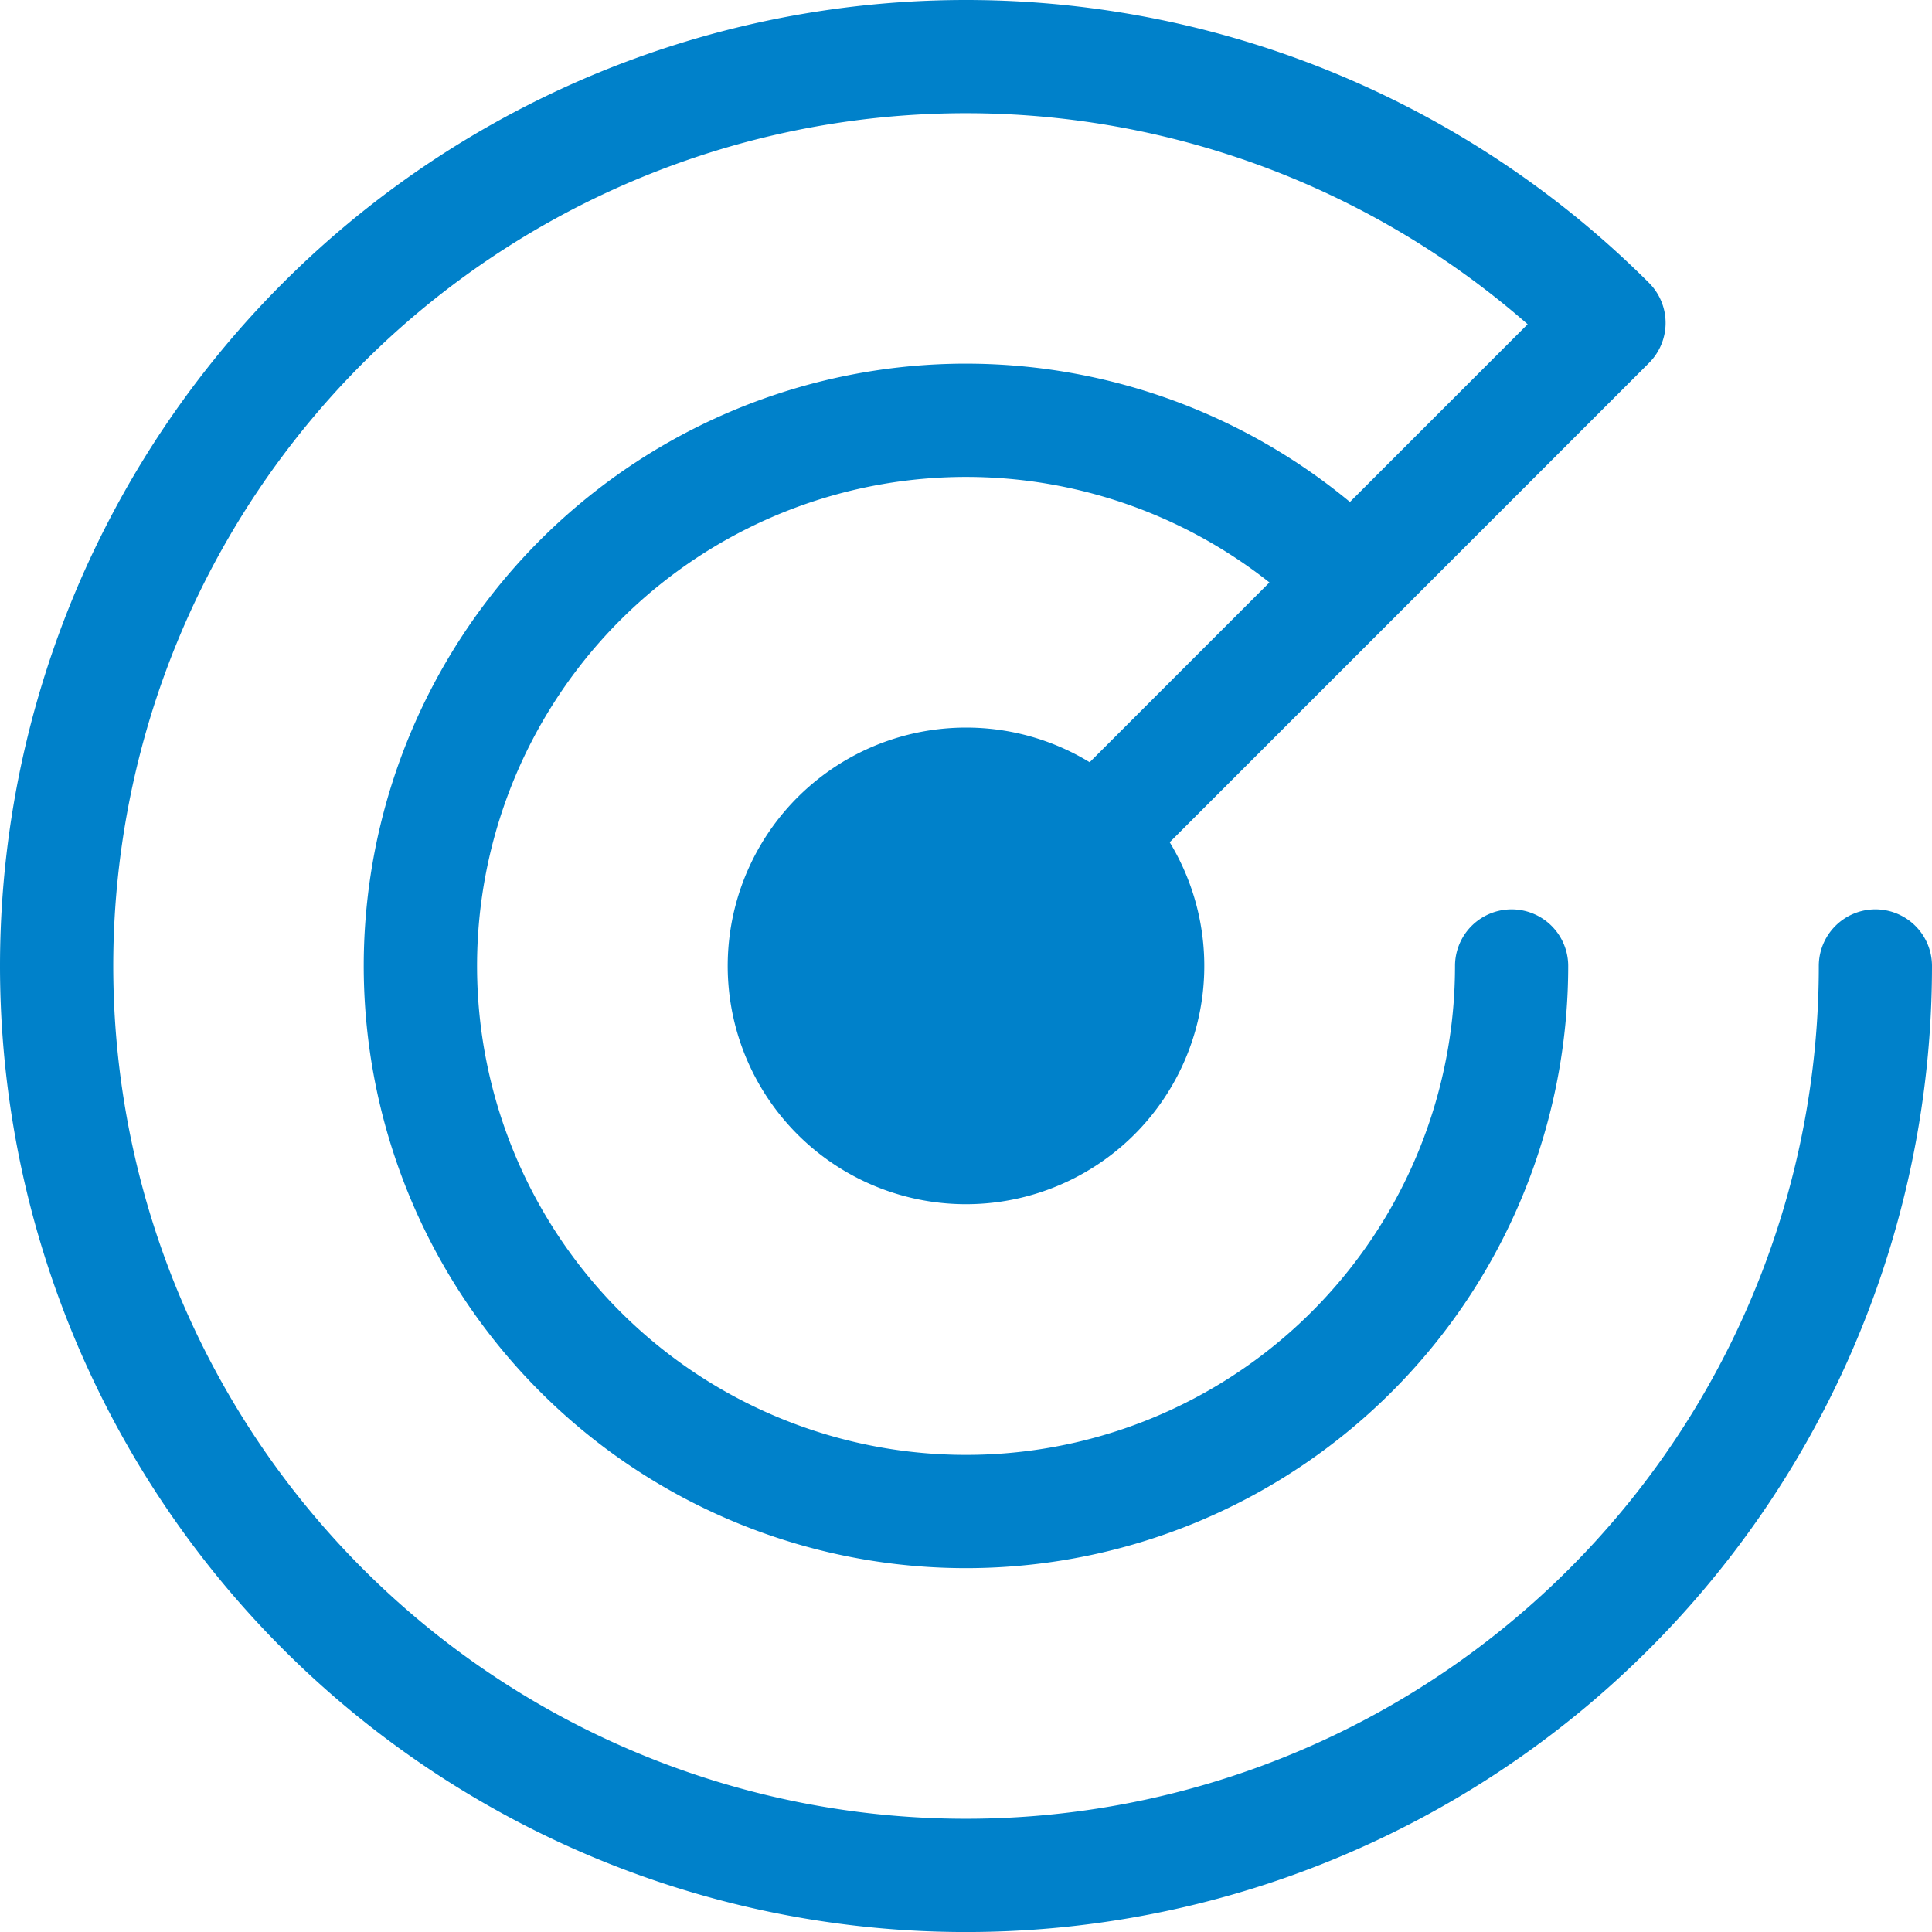 <svg id="noun_Radar_2297733" xmlns="http://www.w3.org/2000/svg" width="29.017" height="29.017" viewBox="0 0 29.017 29.017">
  <g id="Group_381" data-name="Group 381" transform="translate(0 0)">
    <g id="Group_380" data-name="Group 380">
      <path id="Path_5220" data-name="Path 5220" d="M28.167,13.658a.85.85,0,0,0-.85.85A12.808,12.808,0,1,1,22.944,4.87L20.275,7.539a9.045,9.045,0,1,0,3.278,6.969.85.85,0,0,0-1.7,0,7.344,7.344,0,1,1-2.787-5.76l-2.7,2.7a3.558,3.558,0,0,0-1.86-.52h0a3.579,3.579,0,1,0,3.062,1.722l7.2-7.2a.85.85,0,0,0,0-1.2A14.508,14.508,0,1,0,4.249,24.767,14.508,14.508,0,0,0,29.017,14.508.85.85,0,0,0,28.167,13.658Z" transform="translate(0 0)" fill="#0081ca"/>
    </g>
  </g>
</svg>
